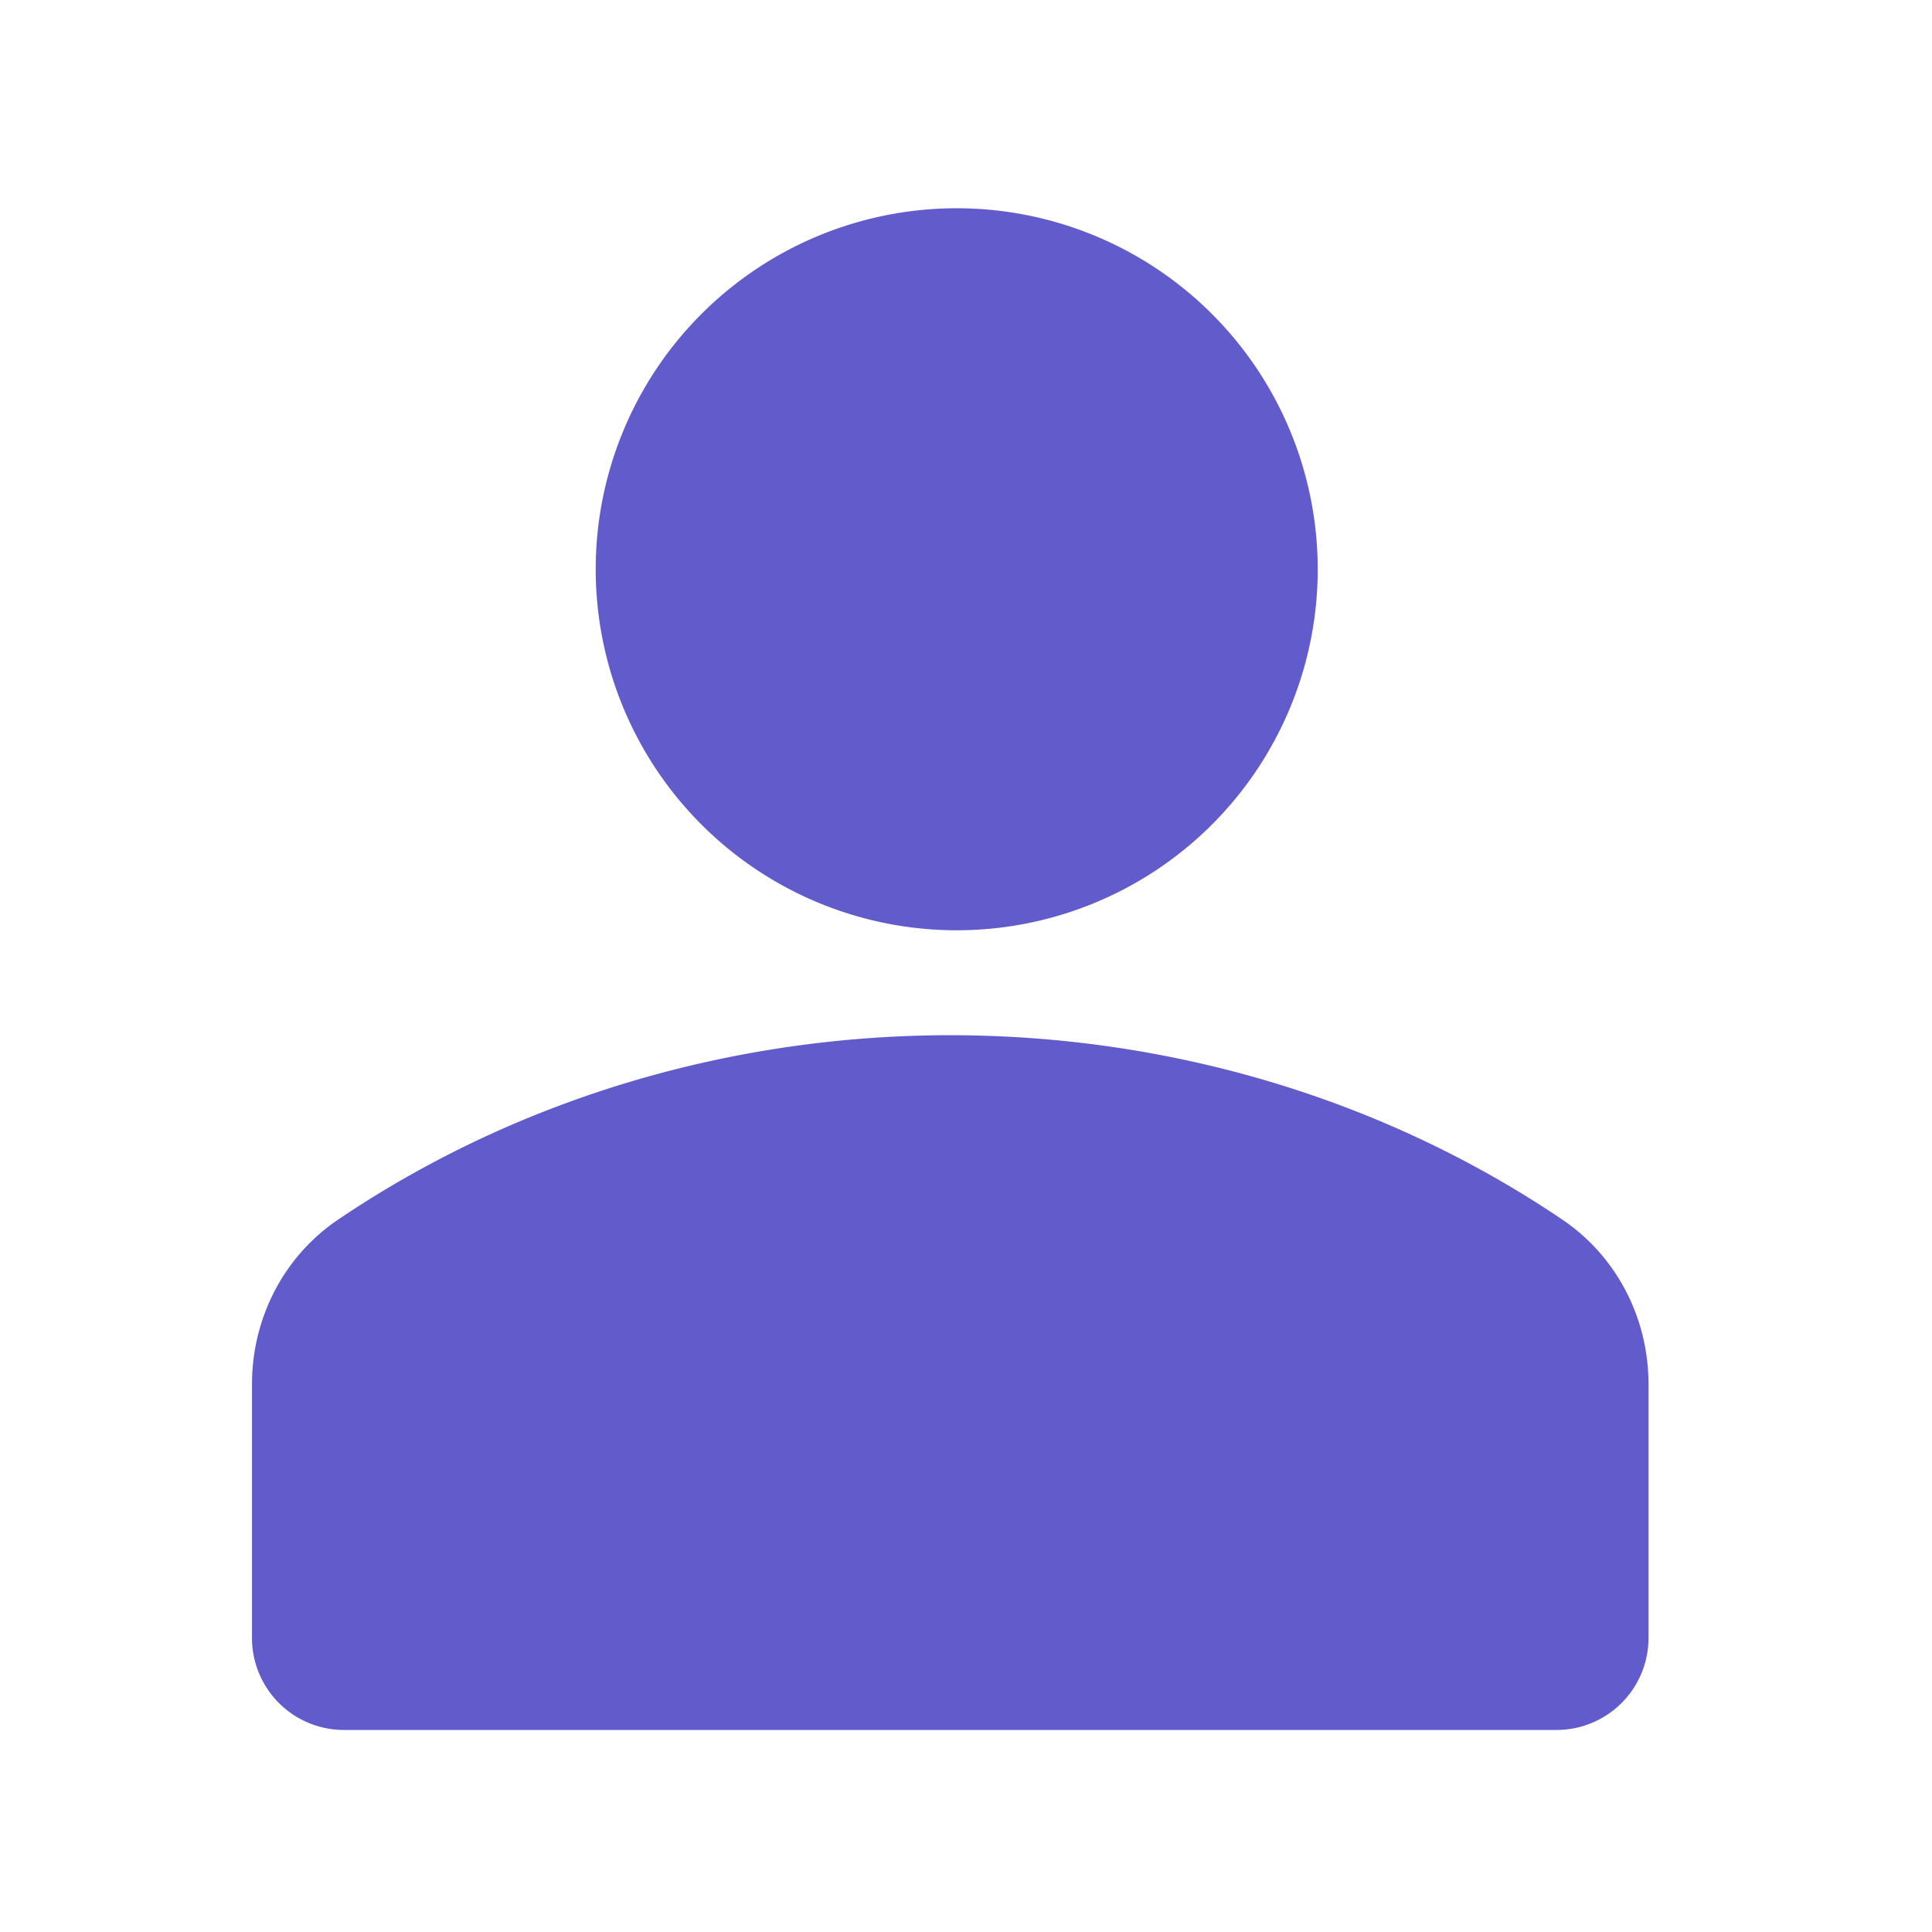 <svg width="42" height="42" fill="none" xmlns="http://www.w3.org/2000/svg"><path fill-rule="evenodd" clip-rule="evenodd" d="M26.31 17.962A7.848 7.848 0 1015.212 6.863 7.848 7.848 0 0026.31 17.962zm-18.958 8.55c7.908-5.343 18.703-5.343 26.61 0 1.174.792 1.875 2.13 1.875 3.58v5.516a2 2 0 01-2 2H7.478a2 2 0 01-2-2v-5.515c0-1.45.701-2.79 1.874-3.581z" fill="#625BCB"/></svg>